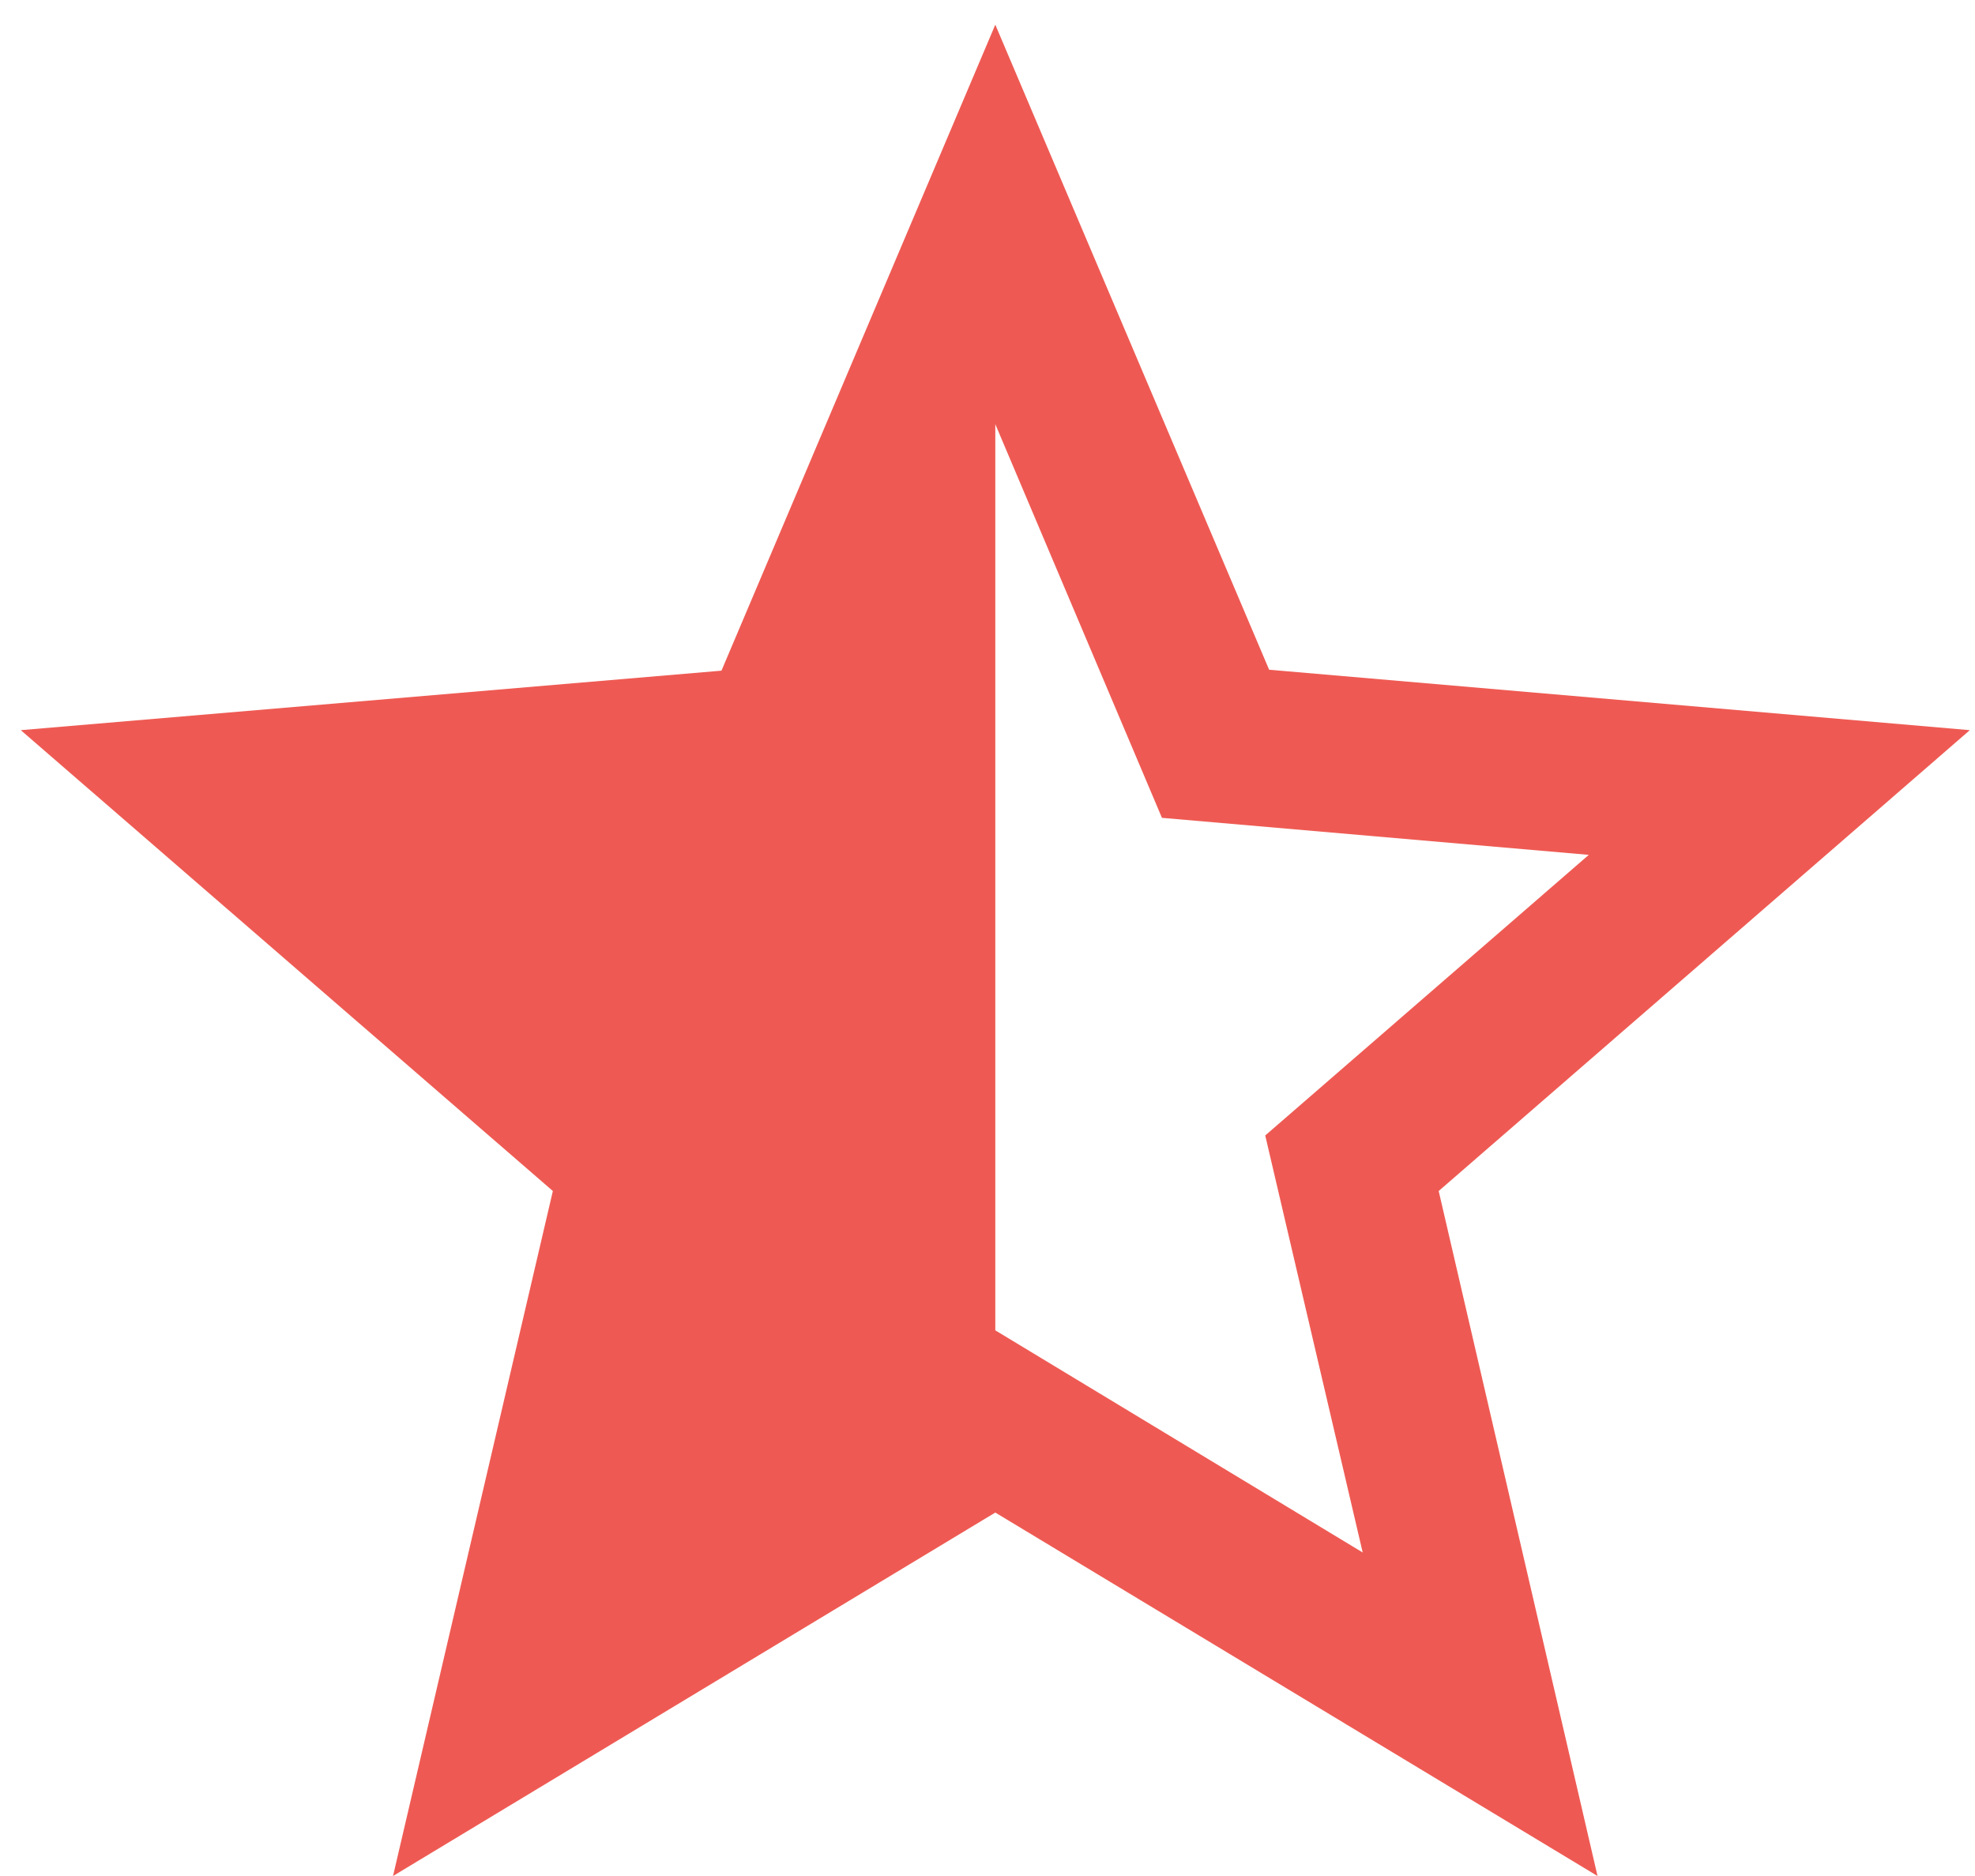 <svg width="40" height="38" viewBox="0 0 40 38" fill="none" xmlns="http://www.w3.org/2000/svg">
<path d="M39.895 14.79L25.704 13.566L20.158 0.5L14.612 13.585L0.421 14.79L11.197 24.125L7.96 38L20.158 30.638L32.355 38L29.138 24.125L39.895 14.79ZM20.158 26.947V8.592L23.533 16.566L32.178 17.316L25.625 23L27.599 31.447L20.158 26.947Z" fill="#EE5A53"/>
</svg>
